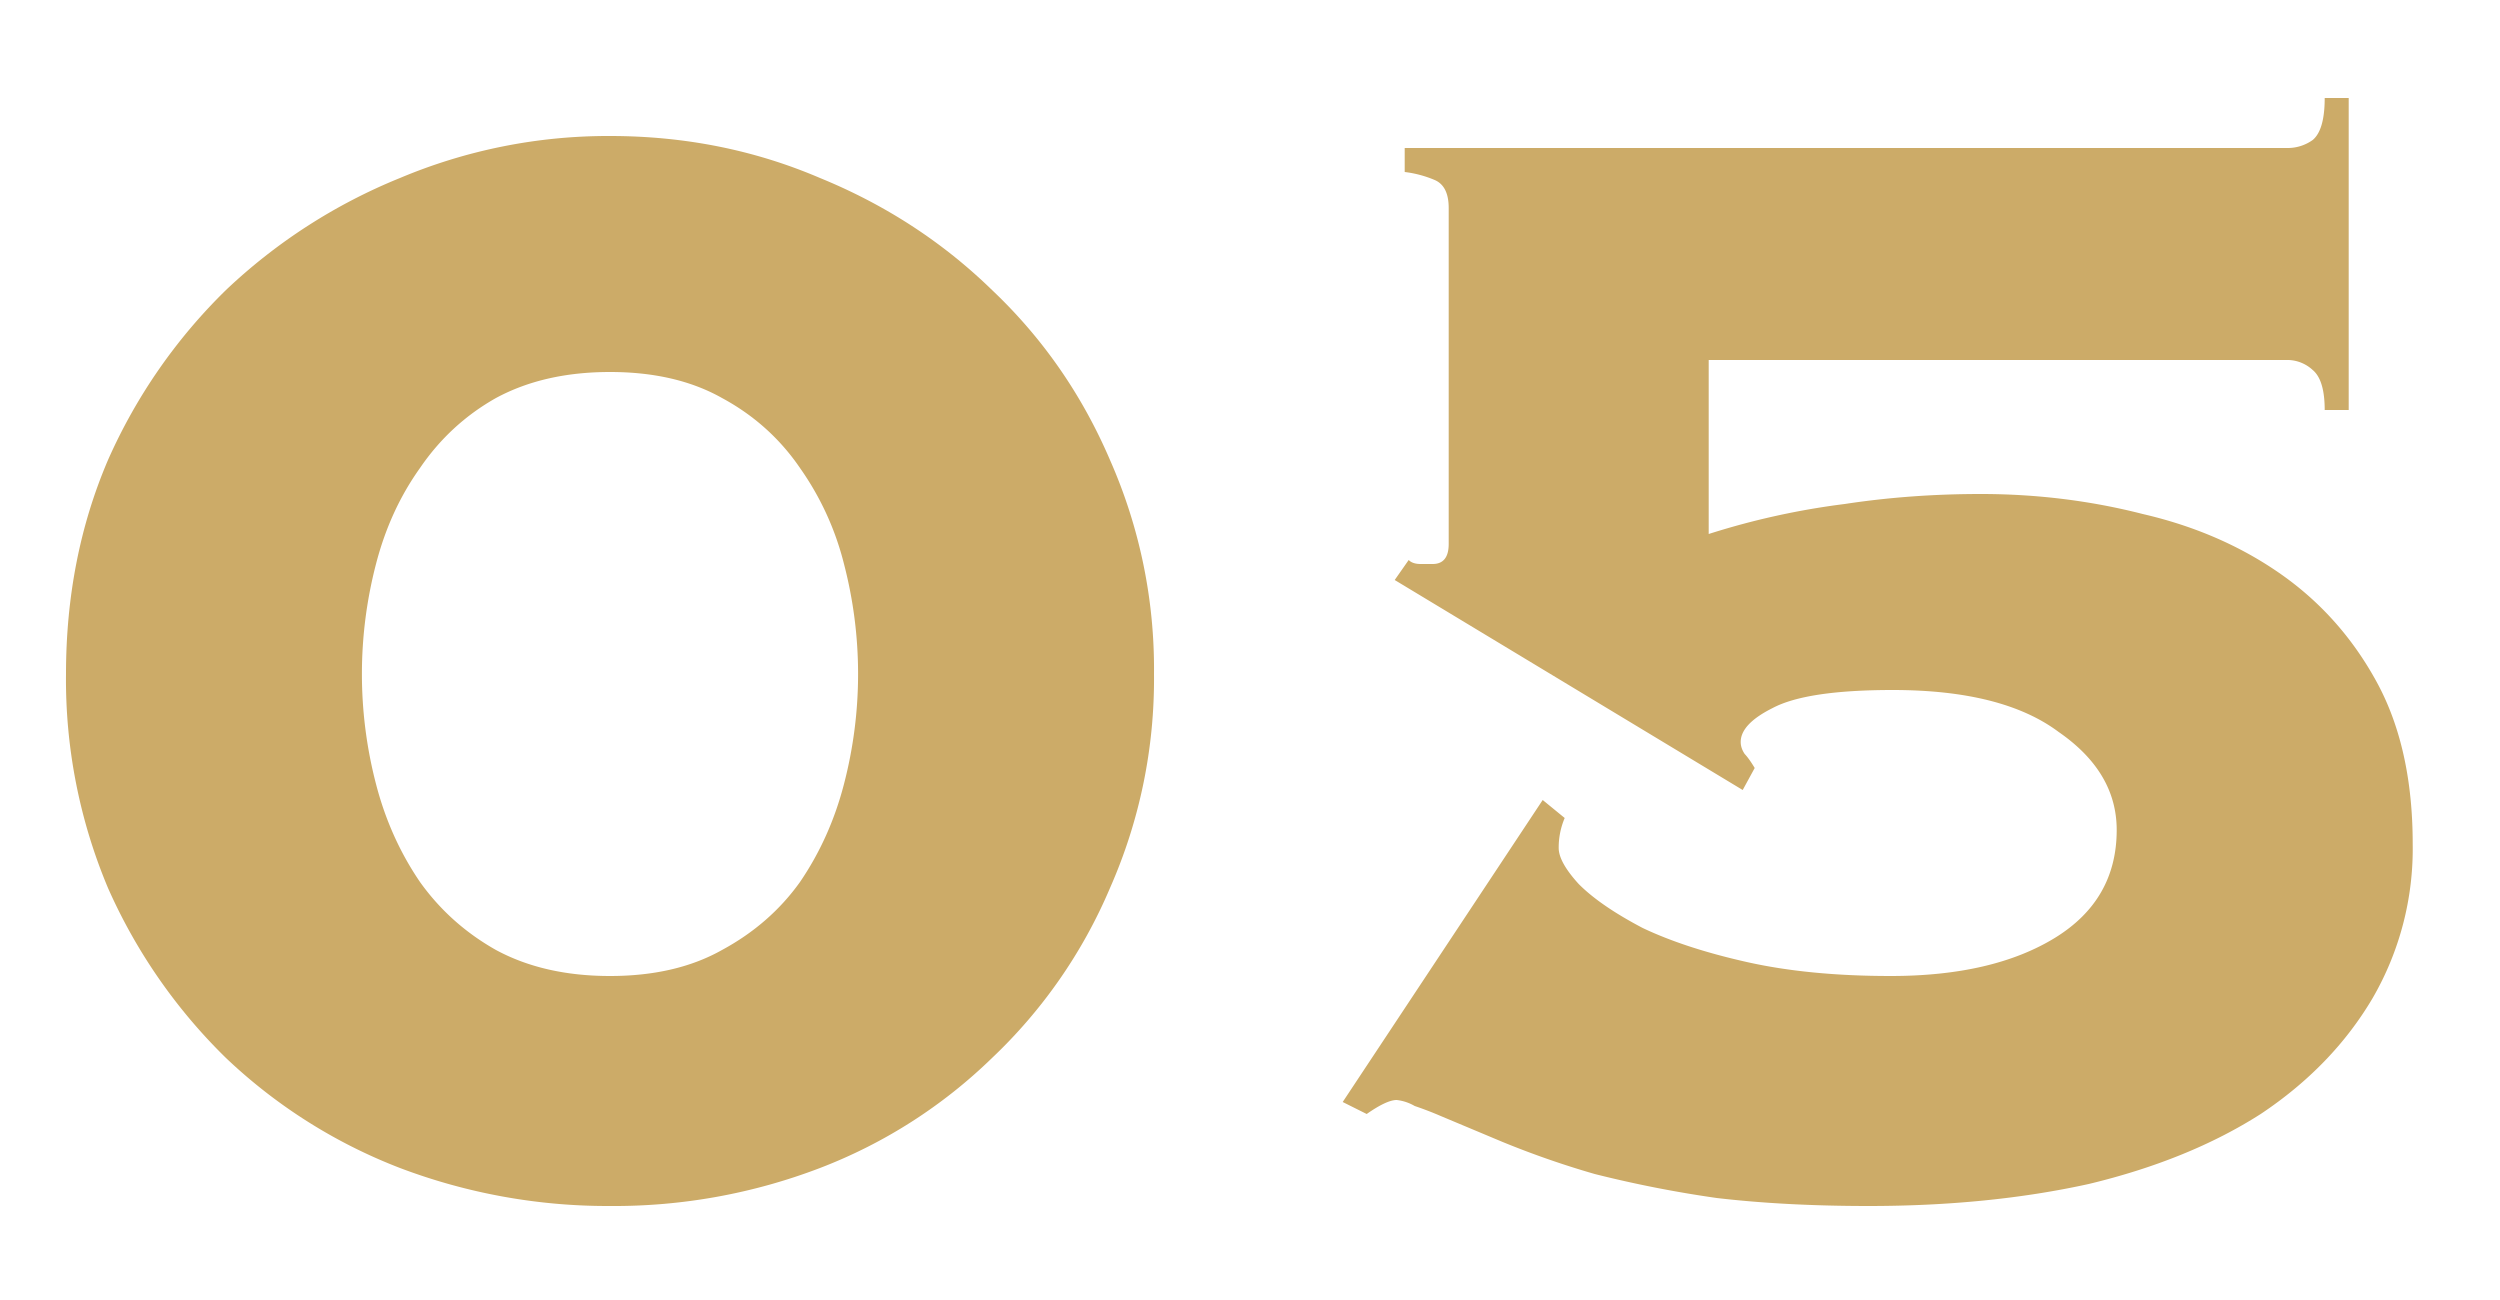 <svg width="25" height="13" fill="none" xmlns="http://www.w3.org/2000/svg"><path d="M6.1 1.36c.747 0 1.447.14 2.1.42.653.267 1.227.64 1.72 1.12.507.48.9 1.047 1.18 1.7a5.17 5.17 0 01.44 2.14 5.17 5.17 0 01-.44 2.14 5.06 5.06 0 01-1.18 1.7 5.065 5.065 0 01-1.72 1.1 5.758 5.758 0 01-2.1.38 5.863 5.863 0 01-2.1-.38 5.282 5.282 0 01-1.74-1.1 5.474 5.474 0 01-1.18-1.7 5.376 5.376 0 01-.42-2.14c0-.773.14-1.487.42-2.14a5.474 5.474 0 011.18-1.7A5.565 5.565 0 014 1.78a5.369 5.369 0 012.1-.42zm0 2.36c-.44 0-.82.087-1.14.26-.307.173-.56.407-.76.7-.2.28-.347.6-.44.96a4.366 4.366 0 000 2.2c.093.36.24.687.44.98.2.28.453.507.76.68.32.173.7.26 1.14.26.44 0 .813-.087 1.12-.26.32-.173.58-.4.78-.68.2-.293.347-.62.44-.98a4.366 4.366 0 000-2.2A2.87 2.87 0 008 4.68c-.2-.293-.46-.527-.78-.7-.307-.173-.68-.26-1.12-.26zm9.547 4.46a.753.753 0 00-.06.3c0 .093.066.213.2.36.146.147.36.293.64.44.28.133.626.247 1.04.34.413.093.893.14 1.44.14.68 0 1.226-.127 1.64-.38.413-.253.62-.613.62-1.08 0-.387-.194-.713-.58-.98-.374-.28-.927-.42-1.66-.42-.574 0-.974.06-1.2.18-.214.107-.32.22-.32.34 0 .04.013.08.04.12.026.027.06.073.1.14l-.12.22-3.48-2.1.14-.2c.026.027.066.04.12.04h.12c.106 0 .16-.067.16-.2V2.08c0-.147-.047-.24-.14-.28a1.107 1.107 0 00-.3-.08v-.24h8.84a.43.43 0 00.24-.08c.08-.067.12-.207.12-.42h.24V4.1h-.24c0-.2-.04-.333-.12-.4a.376.376 0 00-.24-.1h-5.8v1.74a7.58 7.58 0 011.36-.3c.44-.067.893-.1 1.36-.1.56 0 1.1.067 1.62.2.52.12.98.32 1.38.6.4.28.72.64.96 1.08.24.44.36.98.36 1.62a2.98 2.98 0 01-.4 1.54c-.267.453-.64.84-1.12 1.16-.48.307-1.054.54-1.72.7-.667.147-1.4.22-2.2.22-.56 0-1.067-.027-1.52-.08a11.78 11.78 0 01-1.22-.24 8.975 8.975 0 01-.92-.32l-.62-.26a3.396 3.396 0 00-.26-.1.46.46 0 00-.18-.06c-.067 0-.167.047-.3.14l-.24-.12 2-3.02.22.18z" fill="#CCAB68"/></svg>